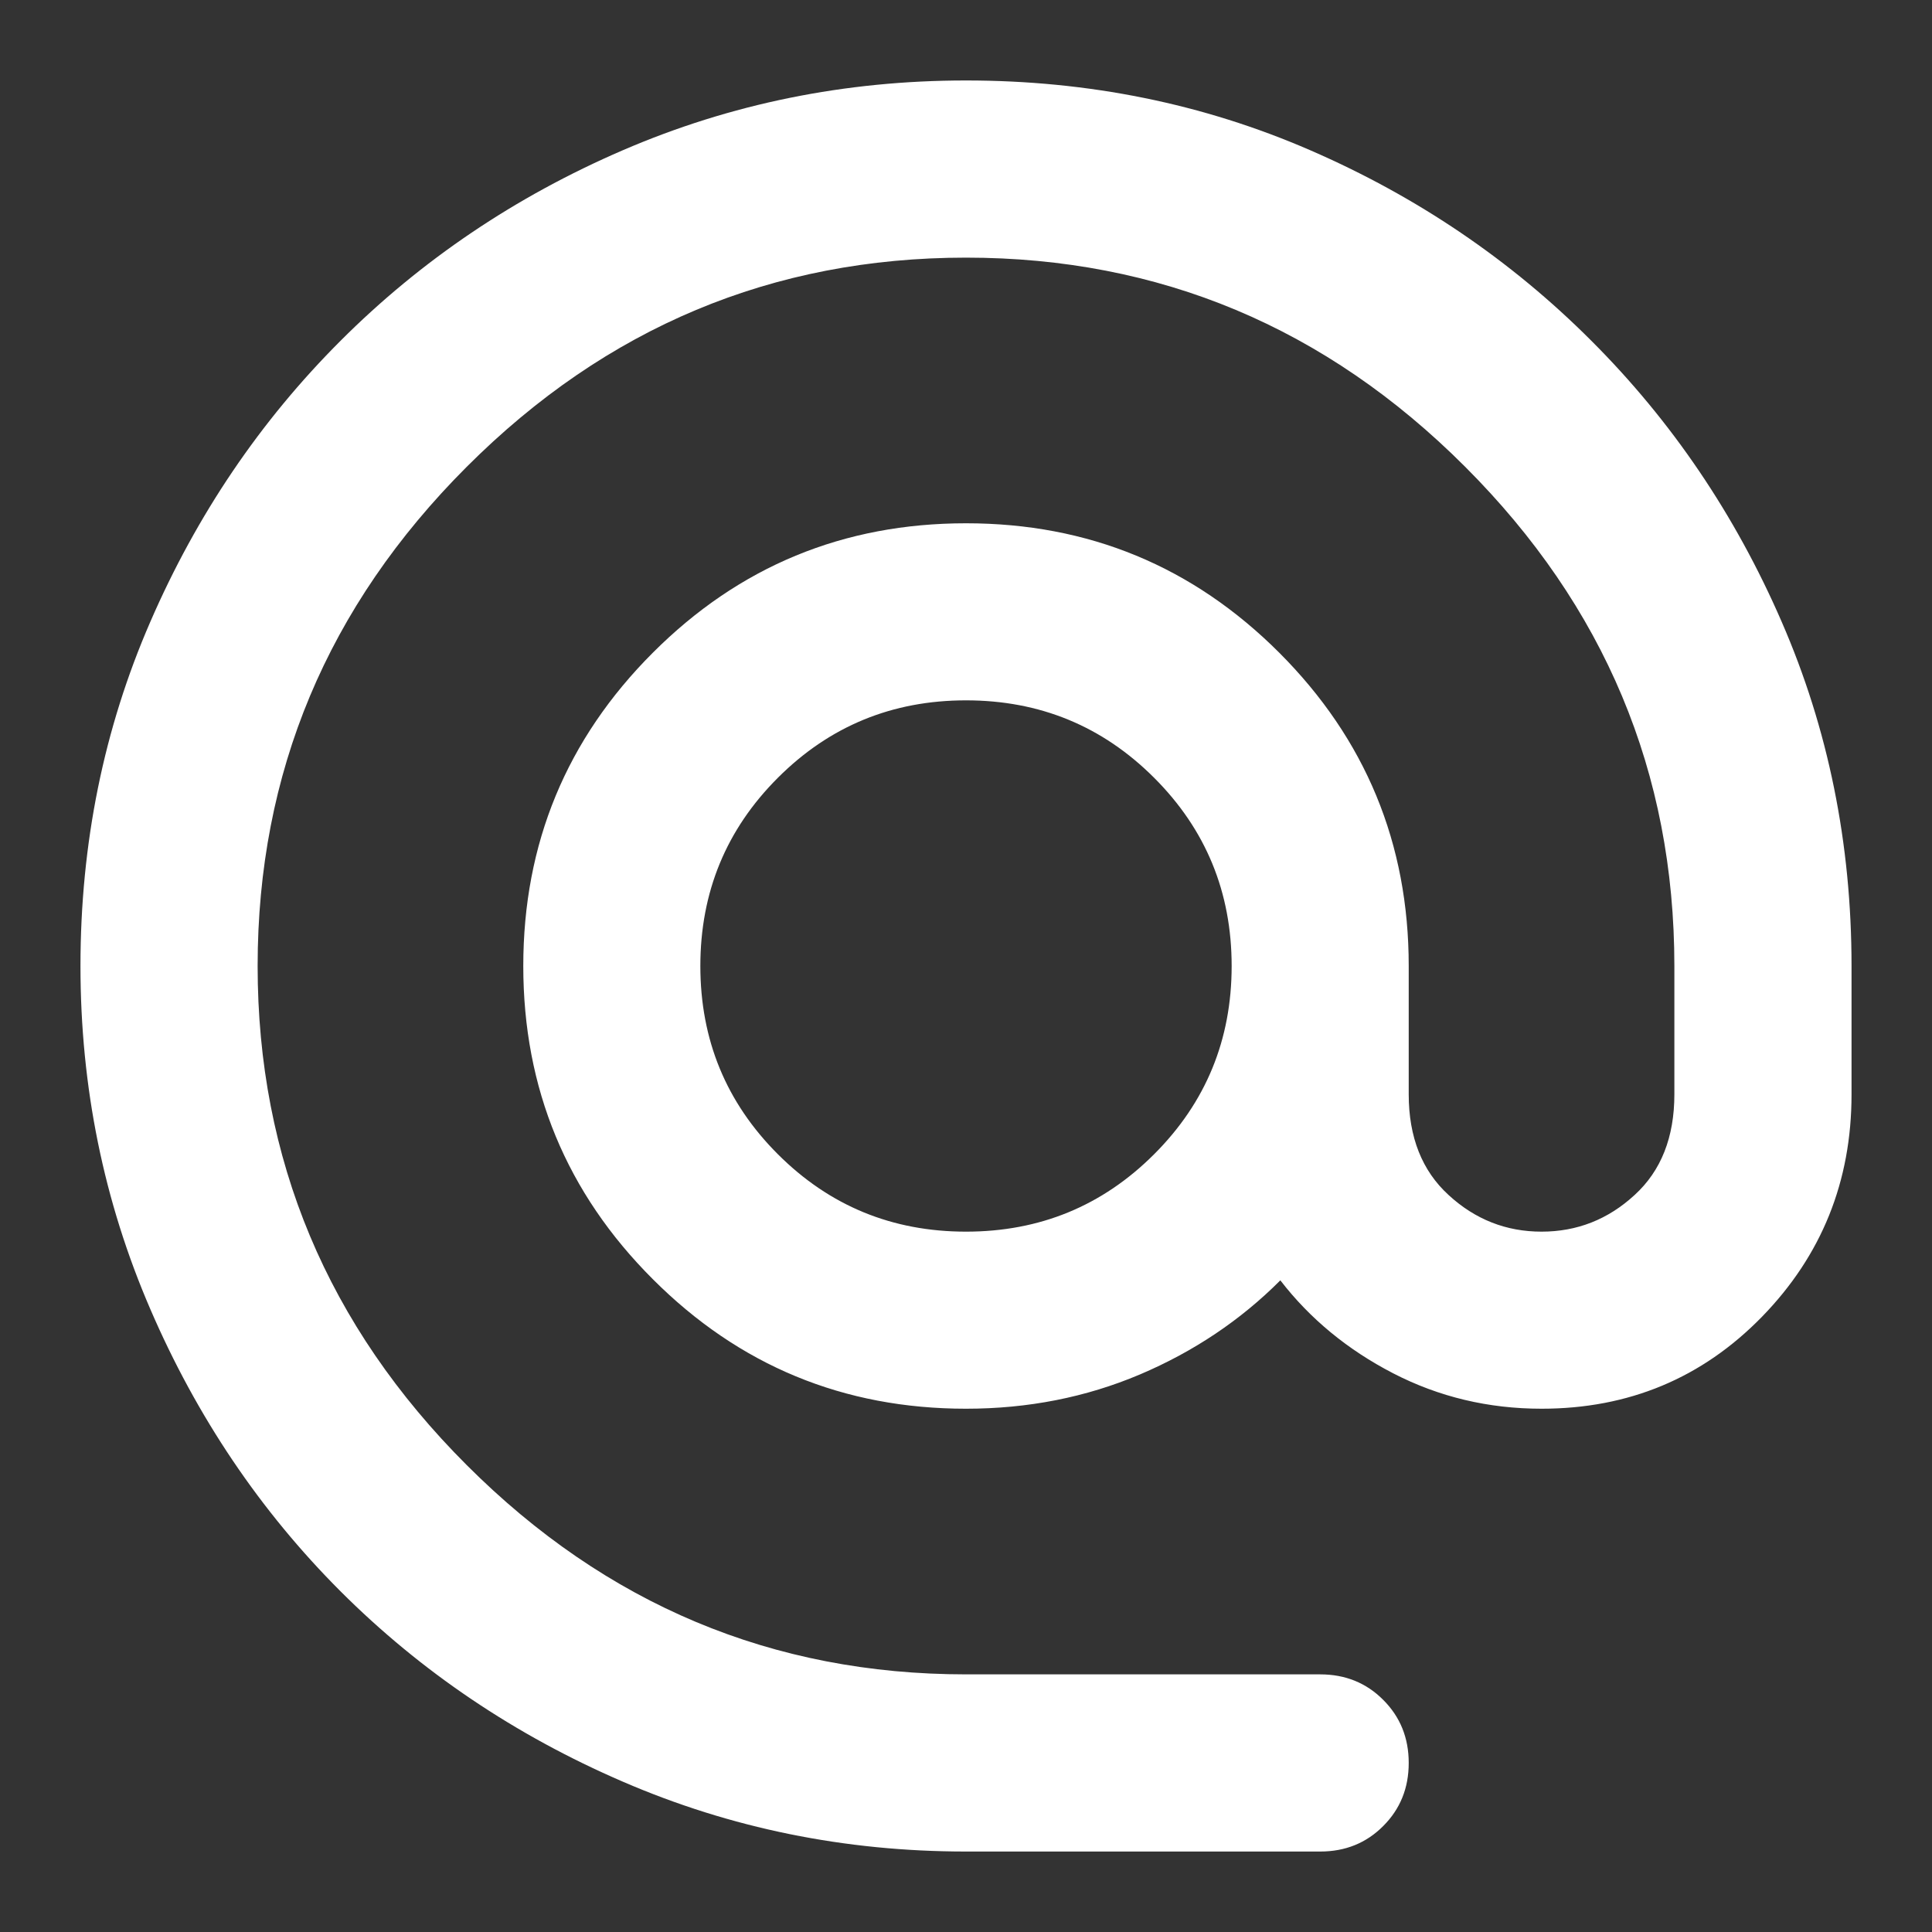 <svg width="20" height="20" viewBox="0 0 20 20" fill="none" xmlns="http://www.w3.org/2000/svg">
<rect x="0" y="0" width="20" height="20" fill="#333333" stroke="none"/>
<path d="M10 19.167C8.747 19.167 7.563 18.926 6.448 18.444C5.333 17.963 4.359 17.306 3.526 16.474C2.693 15.641 2.037 14.667 1.556 13.552C1.074 12.437 0.833 11.253 0.833 10C0.833 8.732 1.074 7.544 1.556 6.437C2.037 5.329 2.693 4.359 3.526 3.527C4.359 2.694 5.333 2.036 6.448 1.555C7.563 1.074 8.747 0.833 10 0.833C11.268 0.833 12.456 1.074 13.563 1.555C14.671 2.036 15.641 2.694 16.473 3.527C17.306 4.359 17.963 5.329 18.444 6.437C18.926 7.544 19.167 8.732 19.167 10V11.329C19.167 12.231 18.857 12.998 18.239 13.632C17.62 14.266 16.86 14.583 15.958 14.583C15.408 14.583 14.896 14.461 14.423 14.217C13.949 13.972 13.56 13.651 13.254 13.254C12.842 13.667 12.357 13.992 11.799 14.229C11.241 14.465 10.642 14.583 10 14.583C8.732 14.583 7.651 14.136 6.758 13.242C5.864 12.349 5.417 11.268 5.417 10C5.417 8.732 5.864 7.651 6.758 6.757C7.651 5.863 8.732 5.417 10 5.417C11.268 5.417 12.349 5.863 13.243 6.757C14.136 7.651 14.583 8.732 14.583 10V11.329C14.583 11.772 14.721 12.12 14.996 12.371C15.271 12.624 15.592 12.75 15.958 12.75C16.325 12.75 16.646 12.624 16.921 12.371C17.196 12.12 17.333 11.772 17.333 11.329V10C17.333 7.999 16.611 6.276 15.167 4.832C13.724 3.388 12.001 2.667 10 2.667C7.999 2.667 6.276 3.388 4.832 4.832C3.388 6.276 2.667 7.999 2.667 10C2.667 12.001 3.388 13.724 4.832 15.167C6.276 16.611 7.999 17.333 10 17.333H13.667C13.926 17.333 14.144 17.421 14.319 17.597C14.495 17.773 14.583 17.99 14.583 18.25C14.583 18.51 14.495 18.727 14.319 18.903C14.144 19.079 13.926 19.167 13.667 19.167H10ZM10 12.75C10.764 12.75 11.413 12.483 11.948 11.948C12.483 11.413 12.75 10.764 12.75 10C12.75 9.236 12.483 8.587 11.948 8.052C11.413 7.517 10.764 7.25 10 7.25C9.236 7.25 8.587 7.517 8.052 8.052C7.517 8.587 7.25 9.236 7.25 10C7.25 10.764 7.517 11.413 8.052 11.948C8.587 12.483 9.236 12.75 10 12.75Z" fill="white"/>
</svg>
